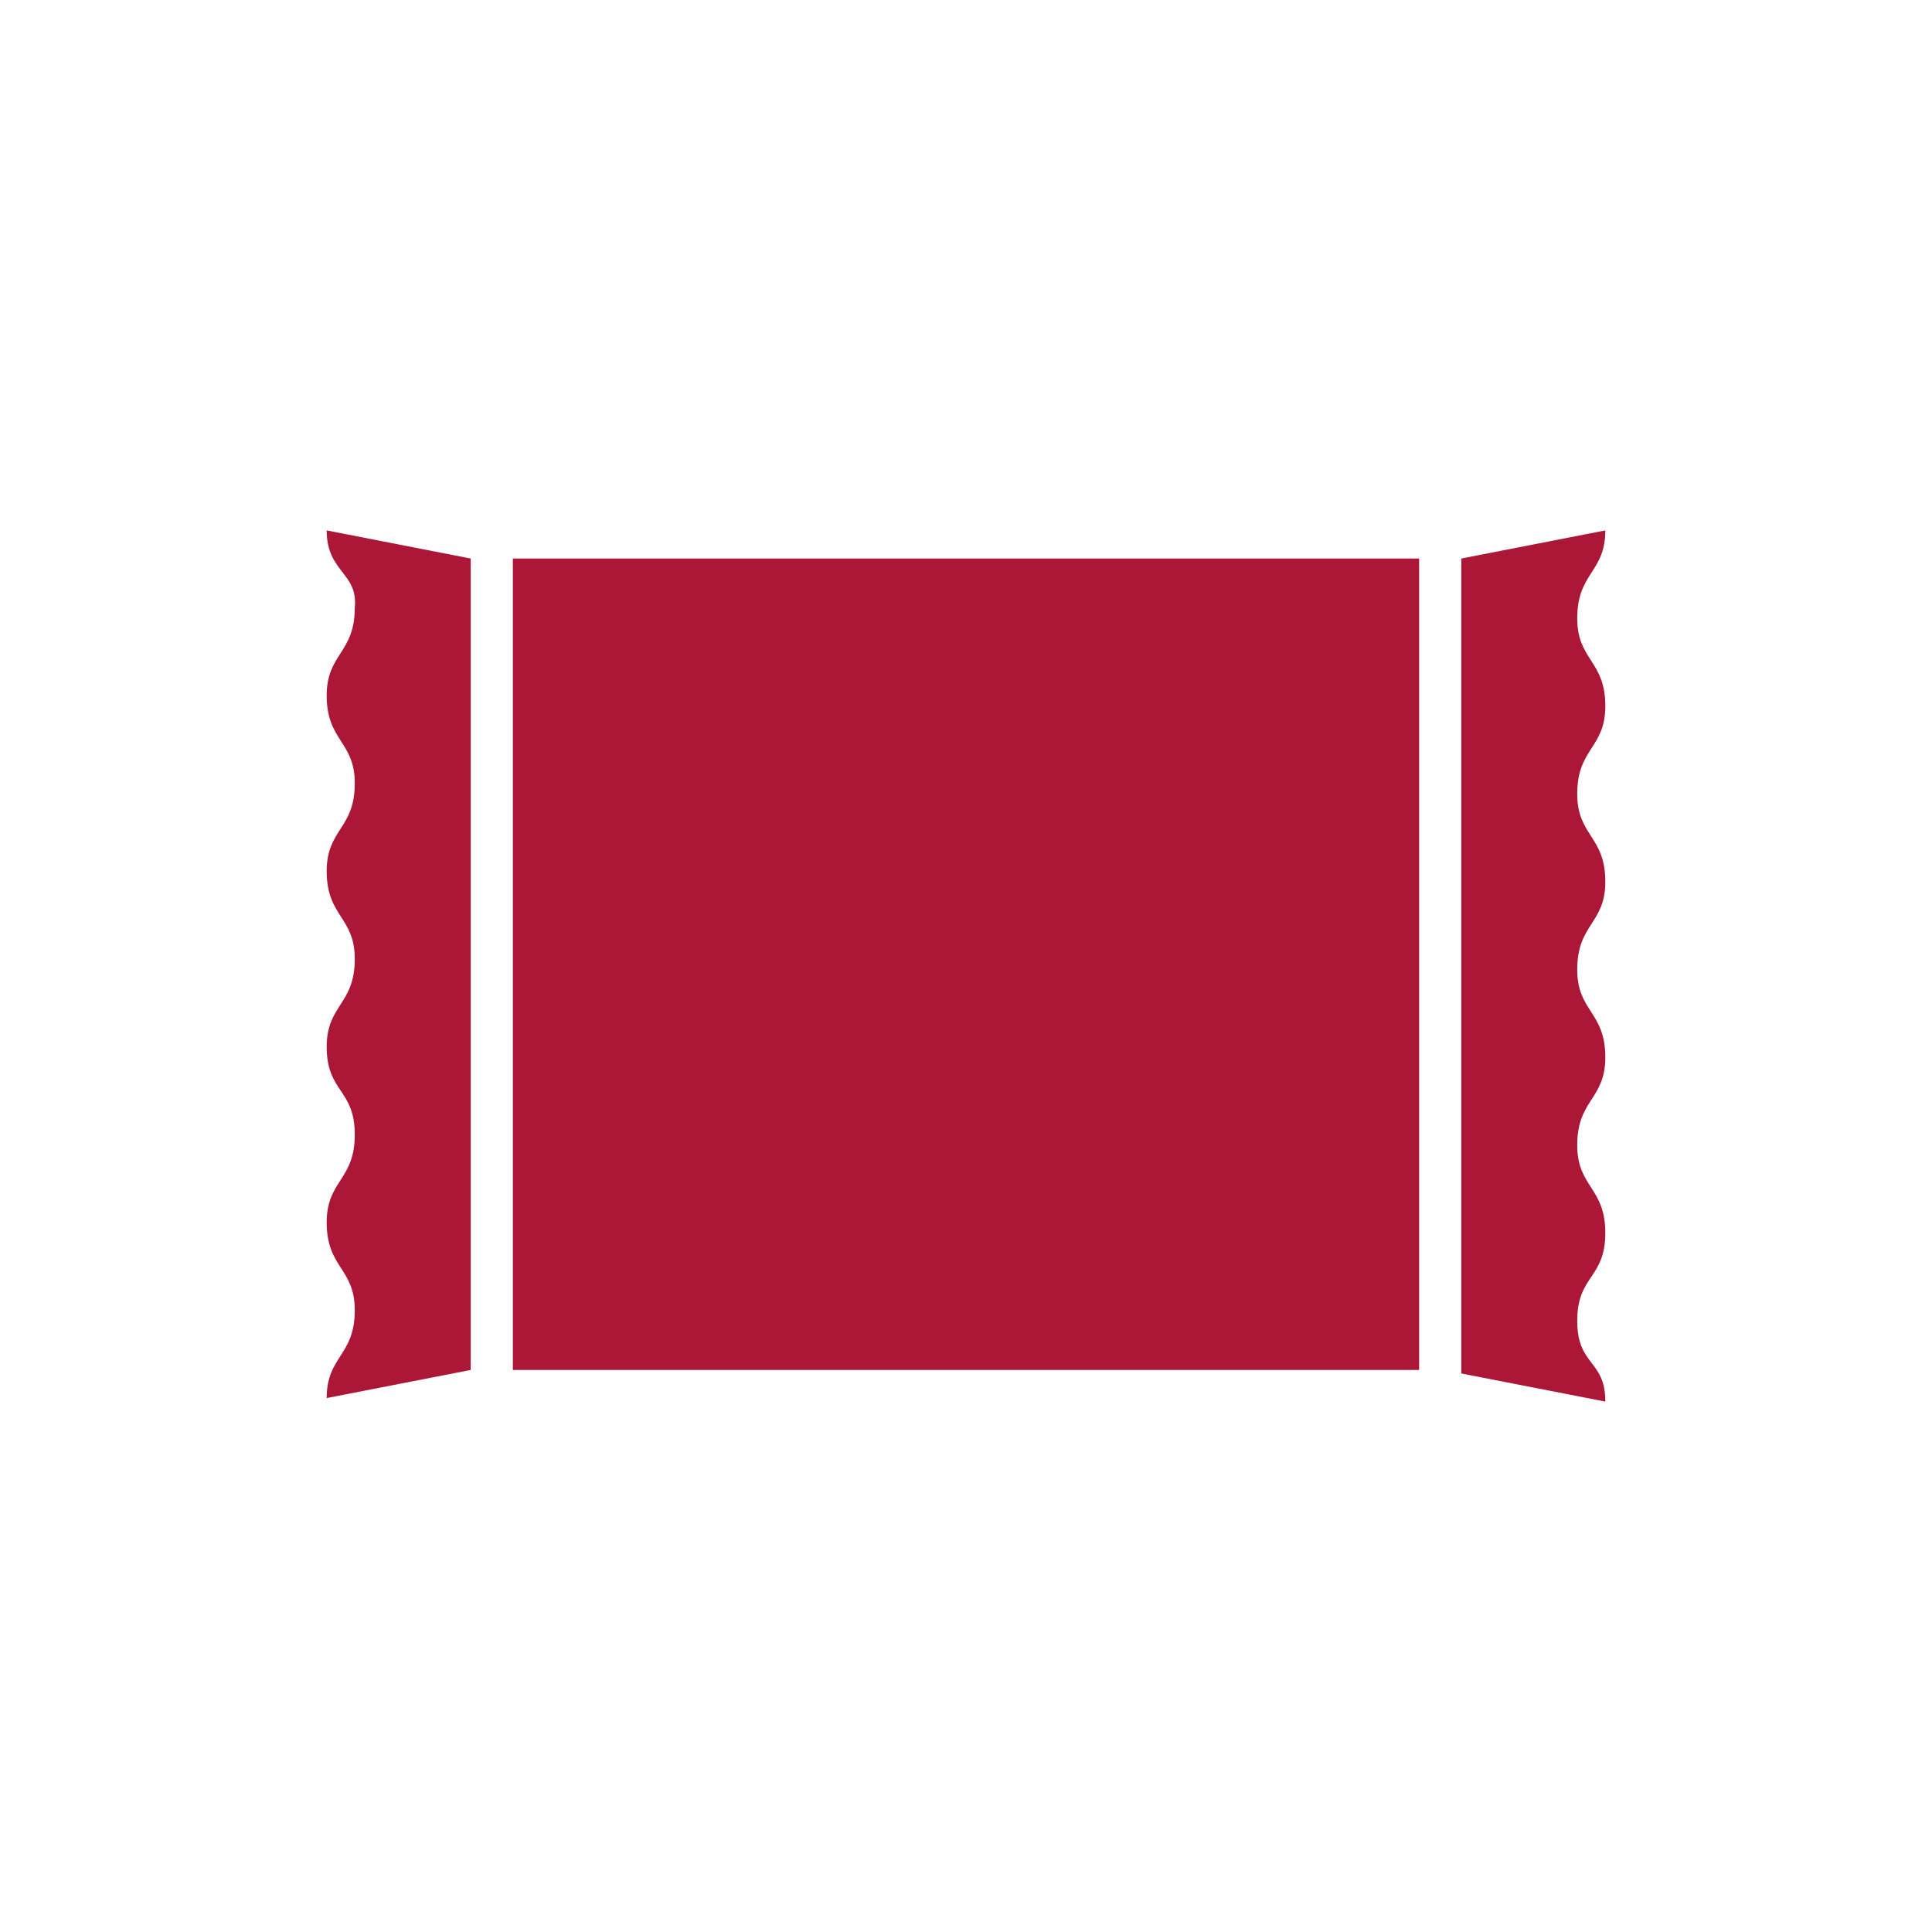 <?xml version="1.0" encoding="utf-8"?>
<!-- Generator: Adobe Illustrator 25.3.1, SVG Export Plug-In . SVG Version: 6.00 Build 0)  -->
<svg version="1.1" id="Layer_1" xmlns="http://www.w3.org/2000/svg" xmlns:xlink="http://www.w3.org/1999/xlink" x="0px" y="0px"
	 viewBox="0 0 55 55" style="enable-background:new 0 0 55 55;" xml:space="preserve">
<style type="text/css">
	.st0{fill:#AC1637;}
</style>
<path class="st0" d="M45.7,39.9l-4.1-0.8V15.9l4.1-0.8c0,1.2-0.8,1.2-0.8,2.5c0,1.2,0.8,1.2,0.8,2.5c0,1.2-0.8,1.2-0.8,2.5
	c0,1.2,0.8,1.2,0.8,2.5c0,1.2-0.8,1.2-0.8,2.5c0,1.2,0.8,1.2,0.8,2.5c0,1.2-0.8,1.2-0.8,2.5c0,1.2,0.8,1.2,0.8,2.5s-0.8,1.2-0.8,2.5
	S45.7,38.7,45.7,39.9z"/>
<path class="st0" d="M9.3,15.1l4.1,0.8V39l-4.1,0.8c0-1.2,0.8-1.2,0.8-2.5c0-1.2-0.8-1.2-0.8-2.5c0-1.2,0.8-1.2,0.8-2.5
	s-0.8-1.2-0.8-2.5c0-1.2,0.8-1.2,0.8-2.5c0-1.2-0.8-1.2-0.8-2.5c0-1.2,0.8-1.2,0.8-2.5c0-1.2-0.8-1.2-0.8-2.5c0-1.2,0.8-1.2,0.8-2.5
	C10.2,16.3,9.3,16.3,9.3,15.1z"/>
<path class="st0" d="M29.7,27.6c0.5,0.5,0.8,0.9,1,1.2c0.1-0.3,0.1-0.5,0.1-0.8c0-1.1-0.5-2.3-1.4-3.2c-1.3-1.3-3.1-1.8-4.3-1.2
	c0.2,0.4,0.4,0.8,1,1.4c0.7,0.7,1.1,0.9,1.6,1.1C28.2,26.4,28.8,26.7,29.7,27.6z"/>
<path class="st0" d="M27.6,29.7c-0.7-0.7-1.1-0.9-1.6-1.1c-0.6-0.3-1.2-0.6-2.1-1.4c-0.5-0.5-0.8-0.9-1-1.3
	c-0.1,0.3-0.1,0.6-0.1,0.9c0,1.1,0.5,2.3,1.4,3.2c1.3,1.3,3.1,1.8,4.4,1.2C28.5,30.7,28.3,30.3,27.6,29.7z"/>
<rect x="14.6" y="15.9" class="st0" width="25.8" height="23.1"/>
</svg>
